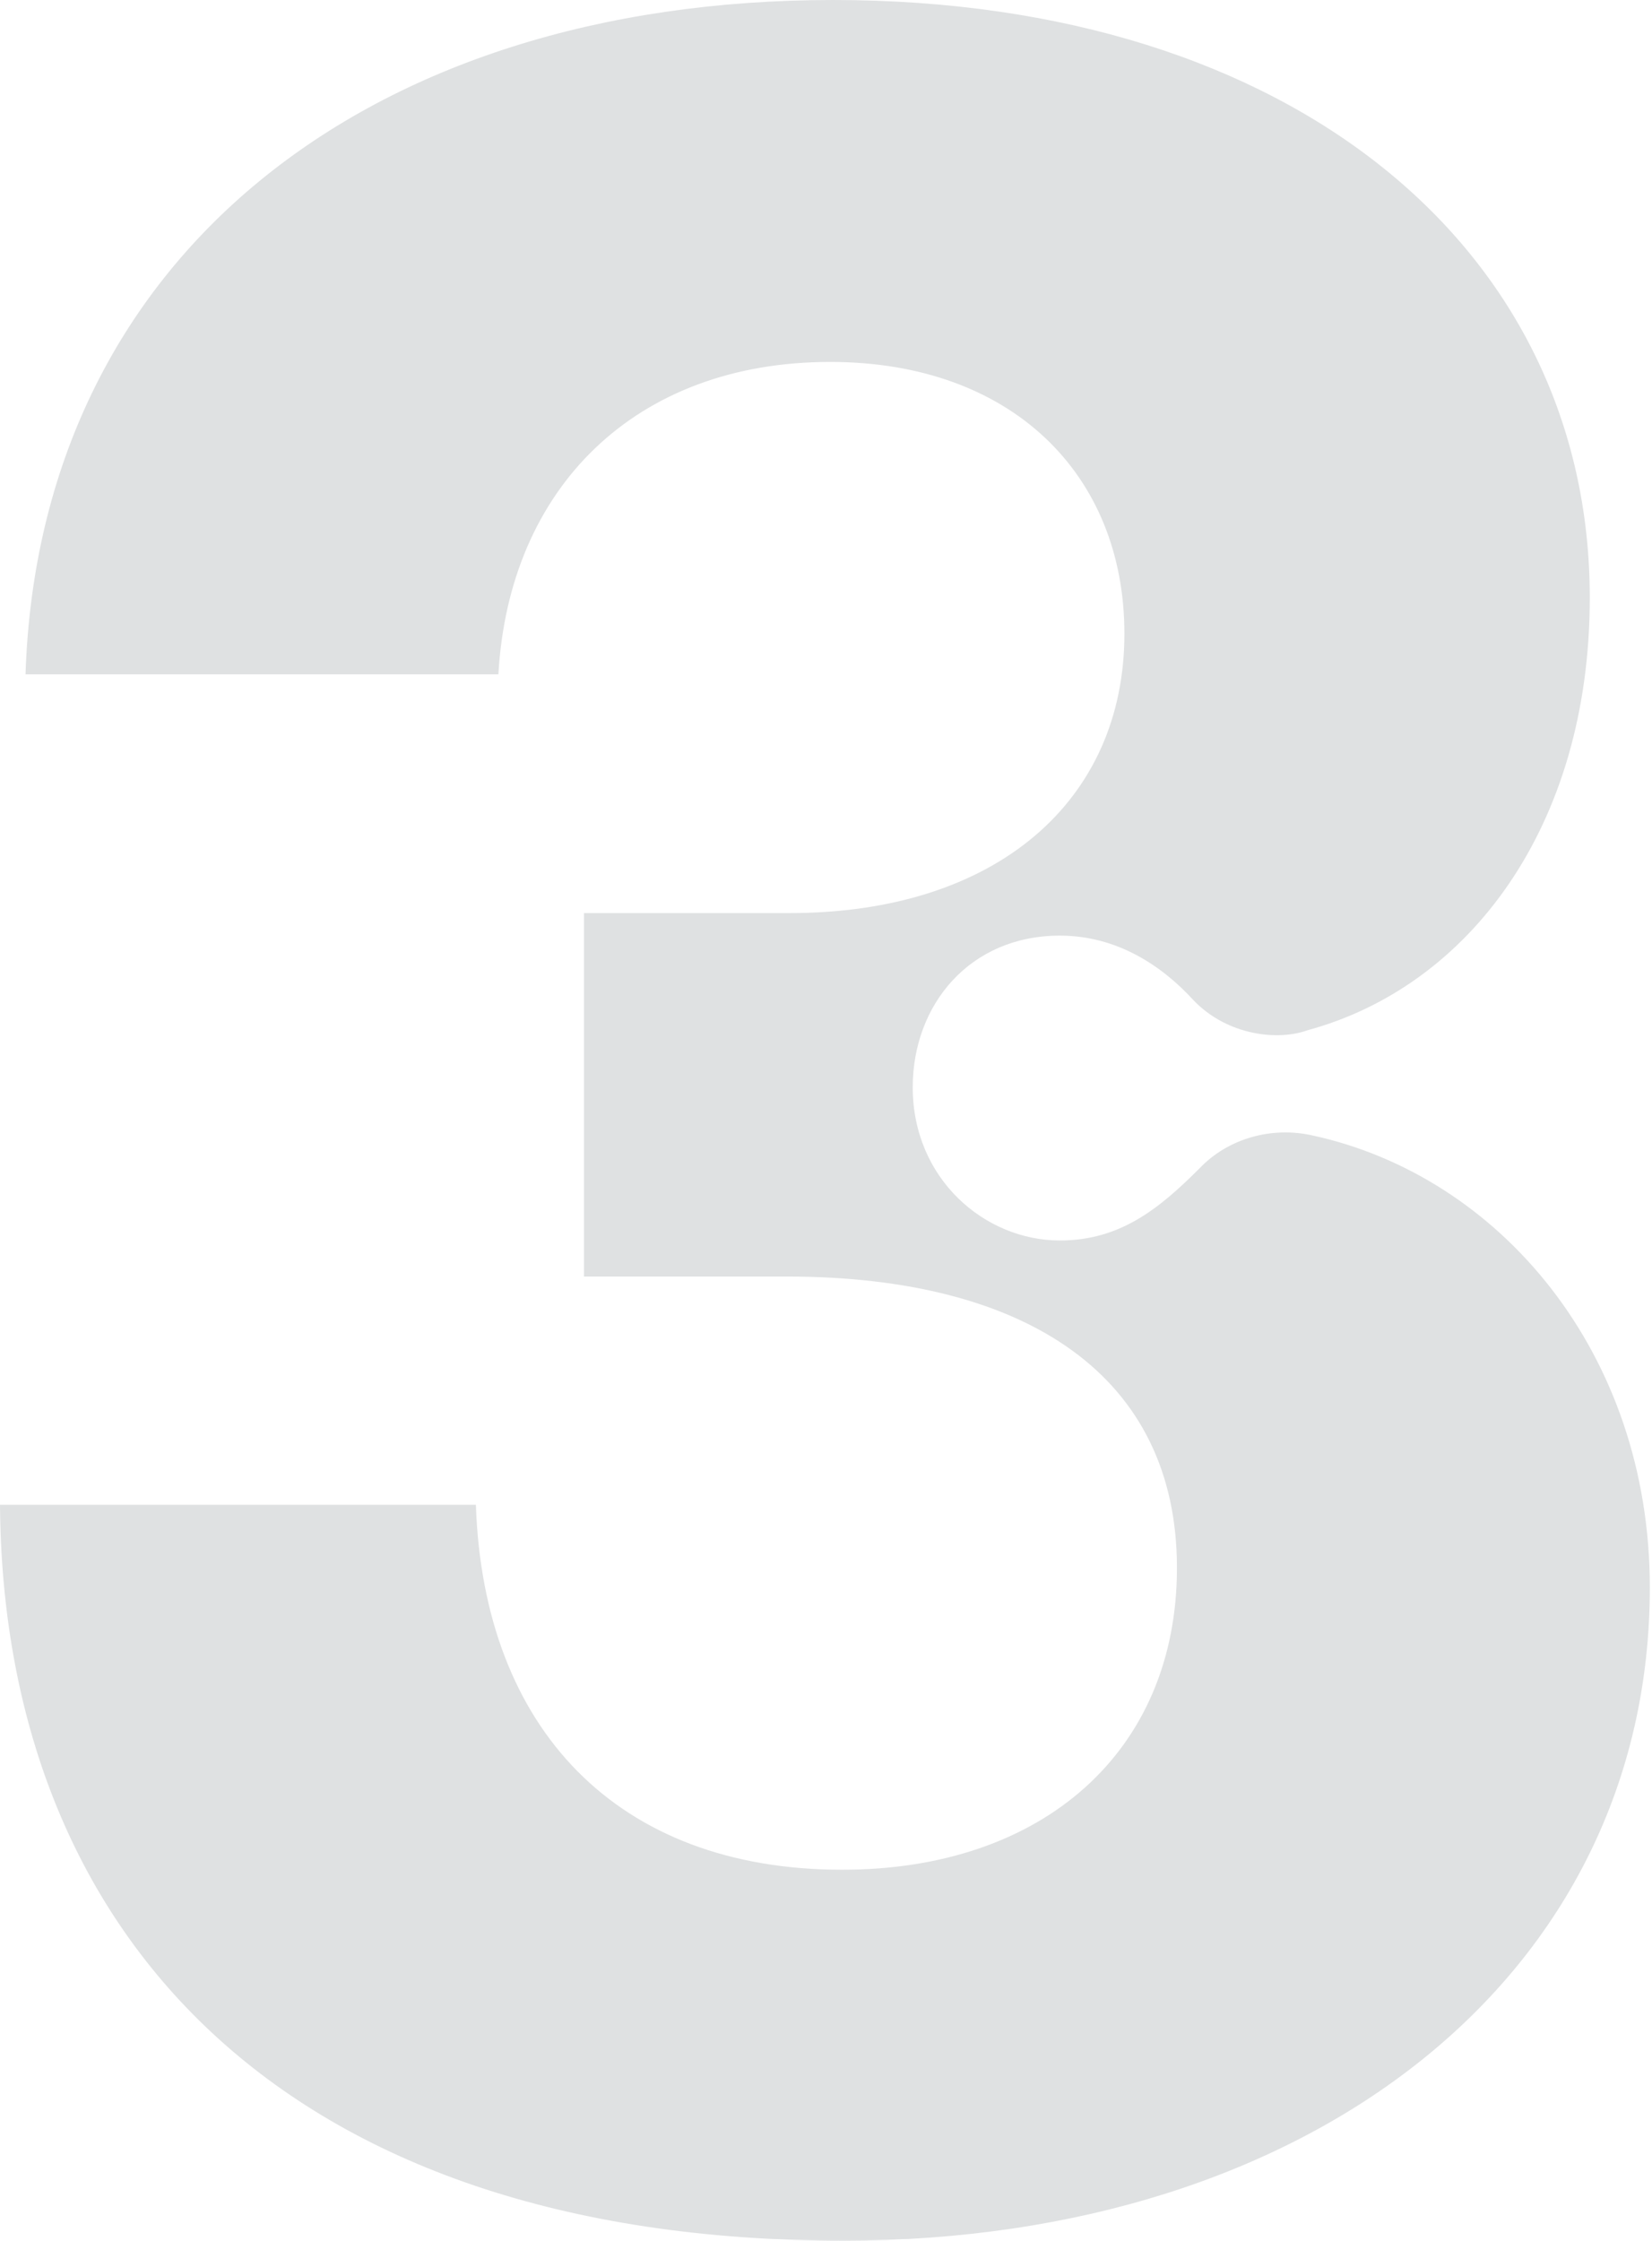 <?xml version="1.0" encoding="UTF-8"?> <svg xmlns="http://www.w3.org/2000/svg" width="430" height="583" viewBox="0 0 430 583" fill="none"> <path d="M219.602 583C341.125 583 429.435 514.228 429.435 413.023C429.435 352.066 390.36 305.958 341.516 295.408C330.966 293.063 319.634 296.189 312.21 304.004C301.66 314.554 291.5 322.76 275.87 322.76C256.332 322.76 237.576 306.739 237.576 282.903C237.576 261.412 252.425 243.438 275.87 243.438C290.718 243.438 302.441 251.253 310.647 260.24C319.634 269.618 332.92 270.79 340.344 268.055C382.154 256.723 413.805 215.304 413.805 155.519C413.805 65.255 336.827 0 216.867 0C95.343 0 10.159 67.209 6.643 175.447H129.729C132.464 126.994 165.288 94.171 216.085 94.171C263.366 94.171 292.672 123.477 292.672 164.897C292.672 208.27 259.458 237.576 205.535 237.576H152.002V332.138H204.753C267.664 332.138 306.349 358.318 306.349 407.944C306.349 455.615 271.572 486.485 219.211 486.485C160.599 486.485 125.822 449.754 123.868 391.532H0C0.782 502.505 73.07 583 219.602 583Z" fill="#DFE1E2"></path> </svg> 